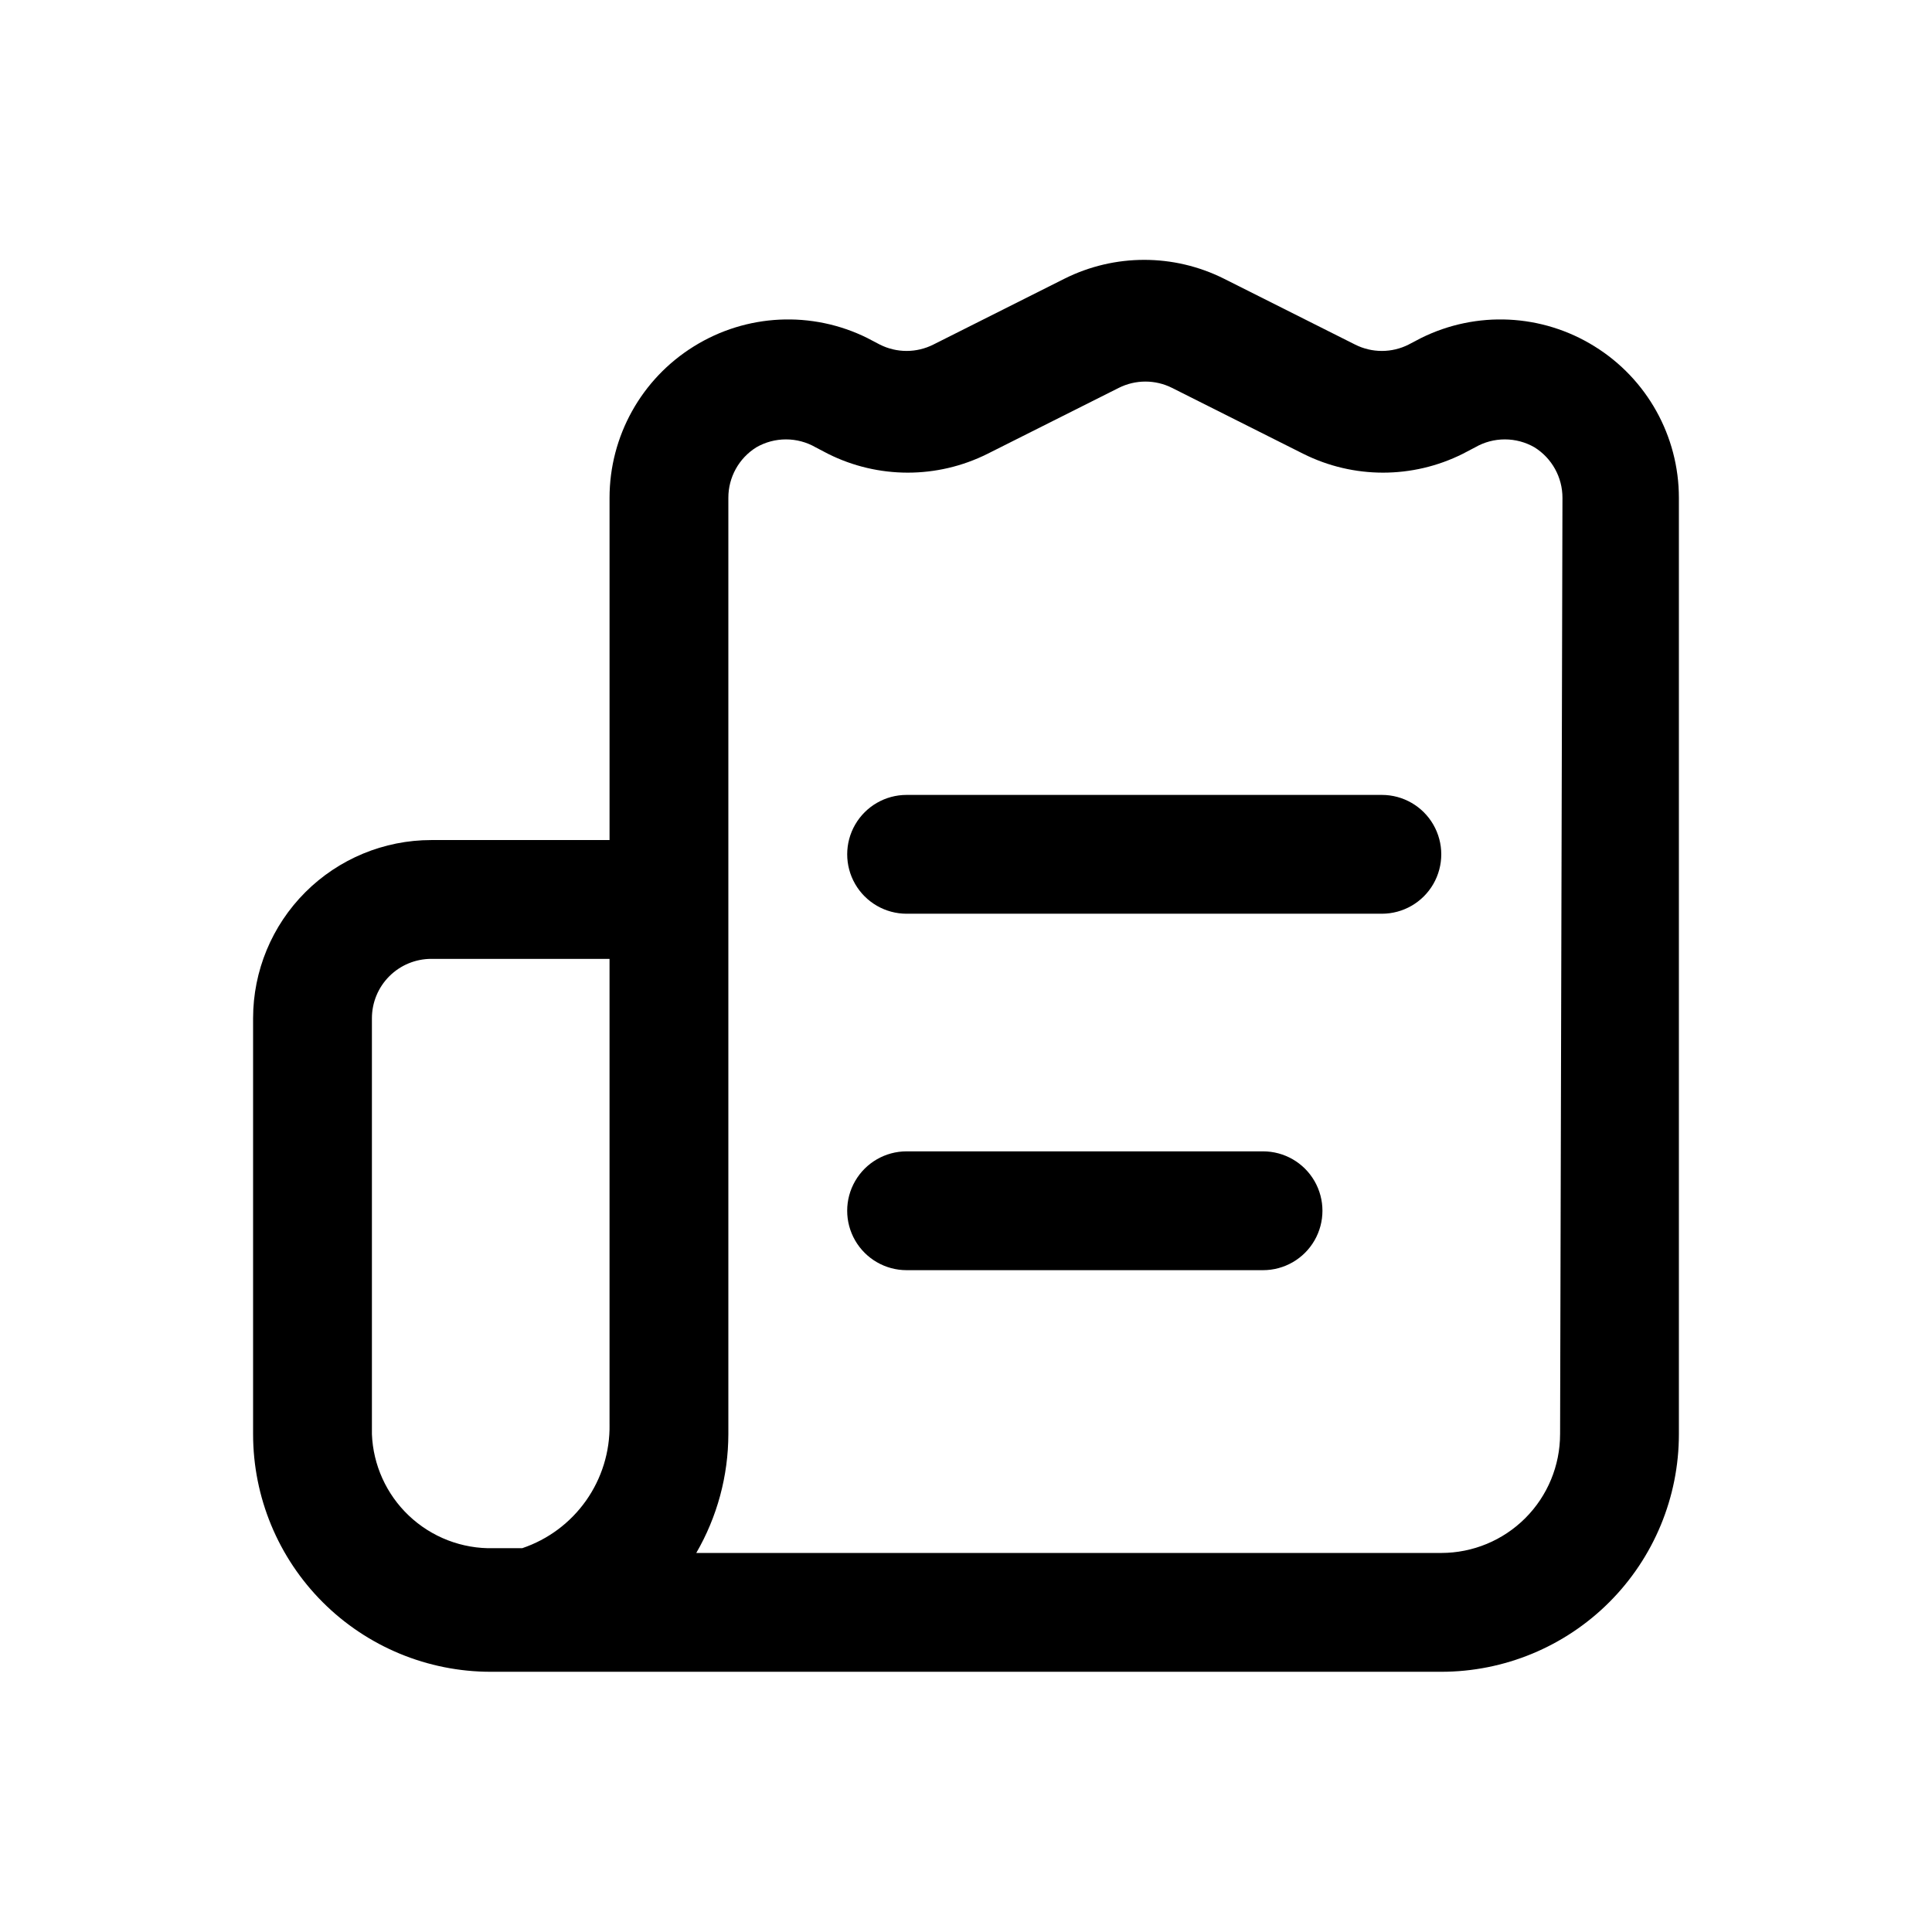 <?xml version="1.0" encoding="UTF-8"?>
<!-- Uploaded to: ICON Repo, www.iconrepo.com, Generator: ICON Repo Mixer Tools -->
<svg fill="#000000" width="800px" height="800px" version="1.1" viewBox="144 144 512 512" xmlns="http://www.w3.org/2000/svg">
 <g>
  <path d="m566.57 235.79c-13.906-8.656-31.301-9.492-45.973-2.207l-3.305 1.73v0.004c-4.457 2.246-9.715 2.246-14.172 0l-34.793-17.477c-13.285-6.633-28.91-6.633-42.195 0l-34.793 17.477c-4.457 2.246-9.715 2.246-14.172 0l-3.305-1.73v-0.004c-14.668-7.285-32.066-6.449-45.973 2.207-13.898 8.609-22.355 23.797-22.355 40.145v90.688h-47.234c-12.527 0-24.539 4.977-33.398 13.836-8.855 8.855-13.832 20.871-13.832 33.395v110.21c0 16.703 6.633 32.719 18.445 44.531 11.809 11.809 27.828 18.445 44.531 18.445h251.9c16.703 0 32.723-6.637 44.531-18.445 11.812-11.812 18.445-27.828 18.445-44.531v-248.13c0-16.348-8.457-31.535-22.355-40.145zm-324.01 288.27v-110.21c0-4.176 1.656-8.18 4.609-11.133 2.953-2.949 6.957-4.609 11.133-4.609h47.23v123.43h0.004c0.109 7.207-2.074 14.262-6.234 20.148-4.156 5.887-10.082 10.297-16.91 12.598h-7.559c-8.355 0.219-16.453-2.898-22.512-8.656-5.938-5.648-9.438-13.387-9.762-21.57zm314.88 0h-0.004c0 8.352-3.316 16.359-9.223 22.266-5.902 5.902-13.914 9.223-22.266 9.223h-197.43c5.551-9.57 8.484-20.43 8.504-31.488v-248.13c-0.012-5.438 2.785-10.496 7.398-13.379 2.394-1.383 5.109-2.109 7.871-2.109 2.766 0 5.481 0.727 7.875 2.109l3.305 1.73c13.281 6.633 28.91 6.633 42.195 0l34.793-17.477c4.457-2.246 9.715-2.246 14.168 0l34.793 17.477h0.004c13.281 6.633 28.91 6.633 42.191 0l3.305-1.73h0.004c2.394-1.383 5.109-2.109 7.871-2.109 2.766 0 5.481 0.727 7.871 2.109 4.613 2.883 7.41 7.941 7.402 13.379z"/>
  <path d="m510.21 354.66h-125.95c-5.625 0-10.82 3-13.633 7.871s-2.812 10.875 0 15.746c2.812 4.871 8.008 7.871 13.633 7.871h125.95c5.625 0 10.82-3 13.633-7.871 2.812-4.871 2.812-10.875 0-15.746s-8.008-7.871-13.633-7.871z"/>
  <path d="m478.72 449.12h-94.465c-5.625 0-10.82 3-13.633 7.871-2.812 4.871-2.812 10.871 0 15.742s8.008 7.875 13.633 7.875h94.465c5.625 0 10.824-3.004 13.633-7.875 2.812-4.871 2.812-10.871 0-15.742-2.809-4.871-8.008-7.871-13.633-7.871z"/>
 </g>
</svg>